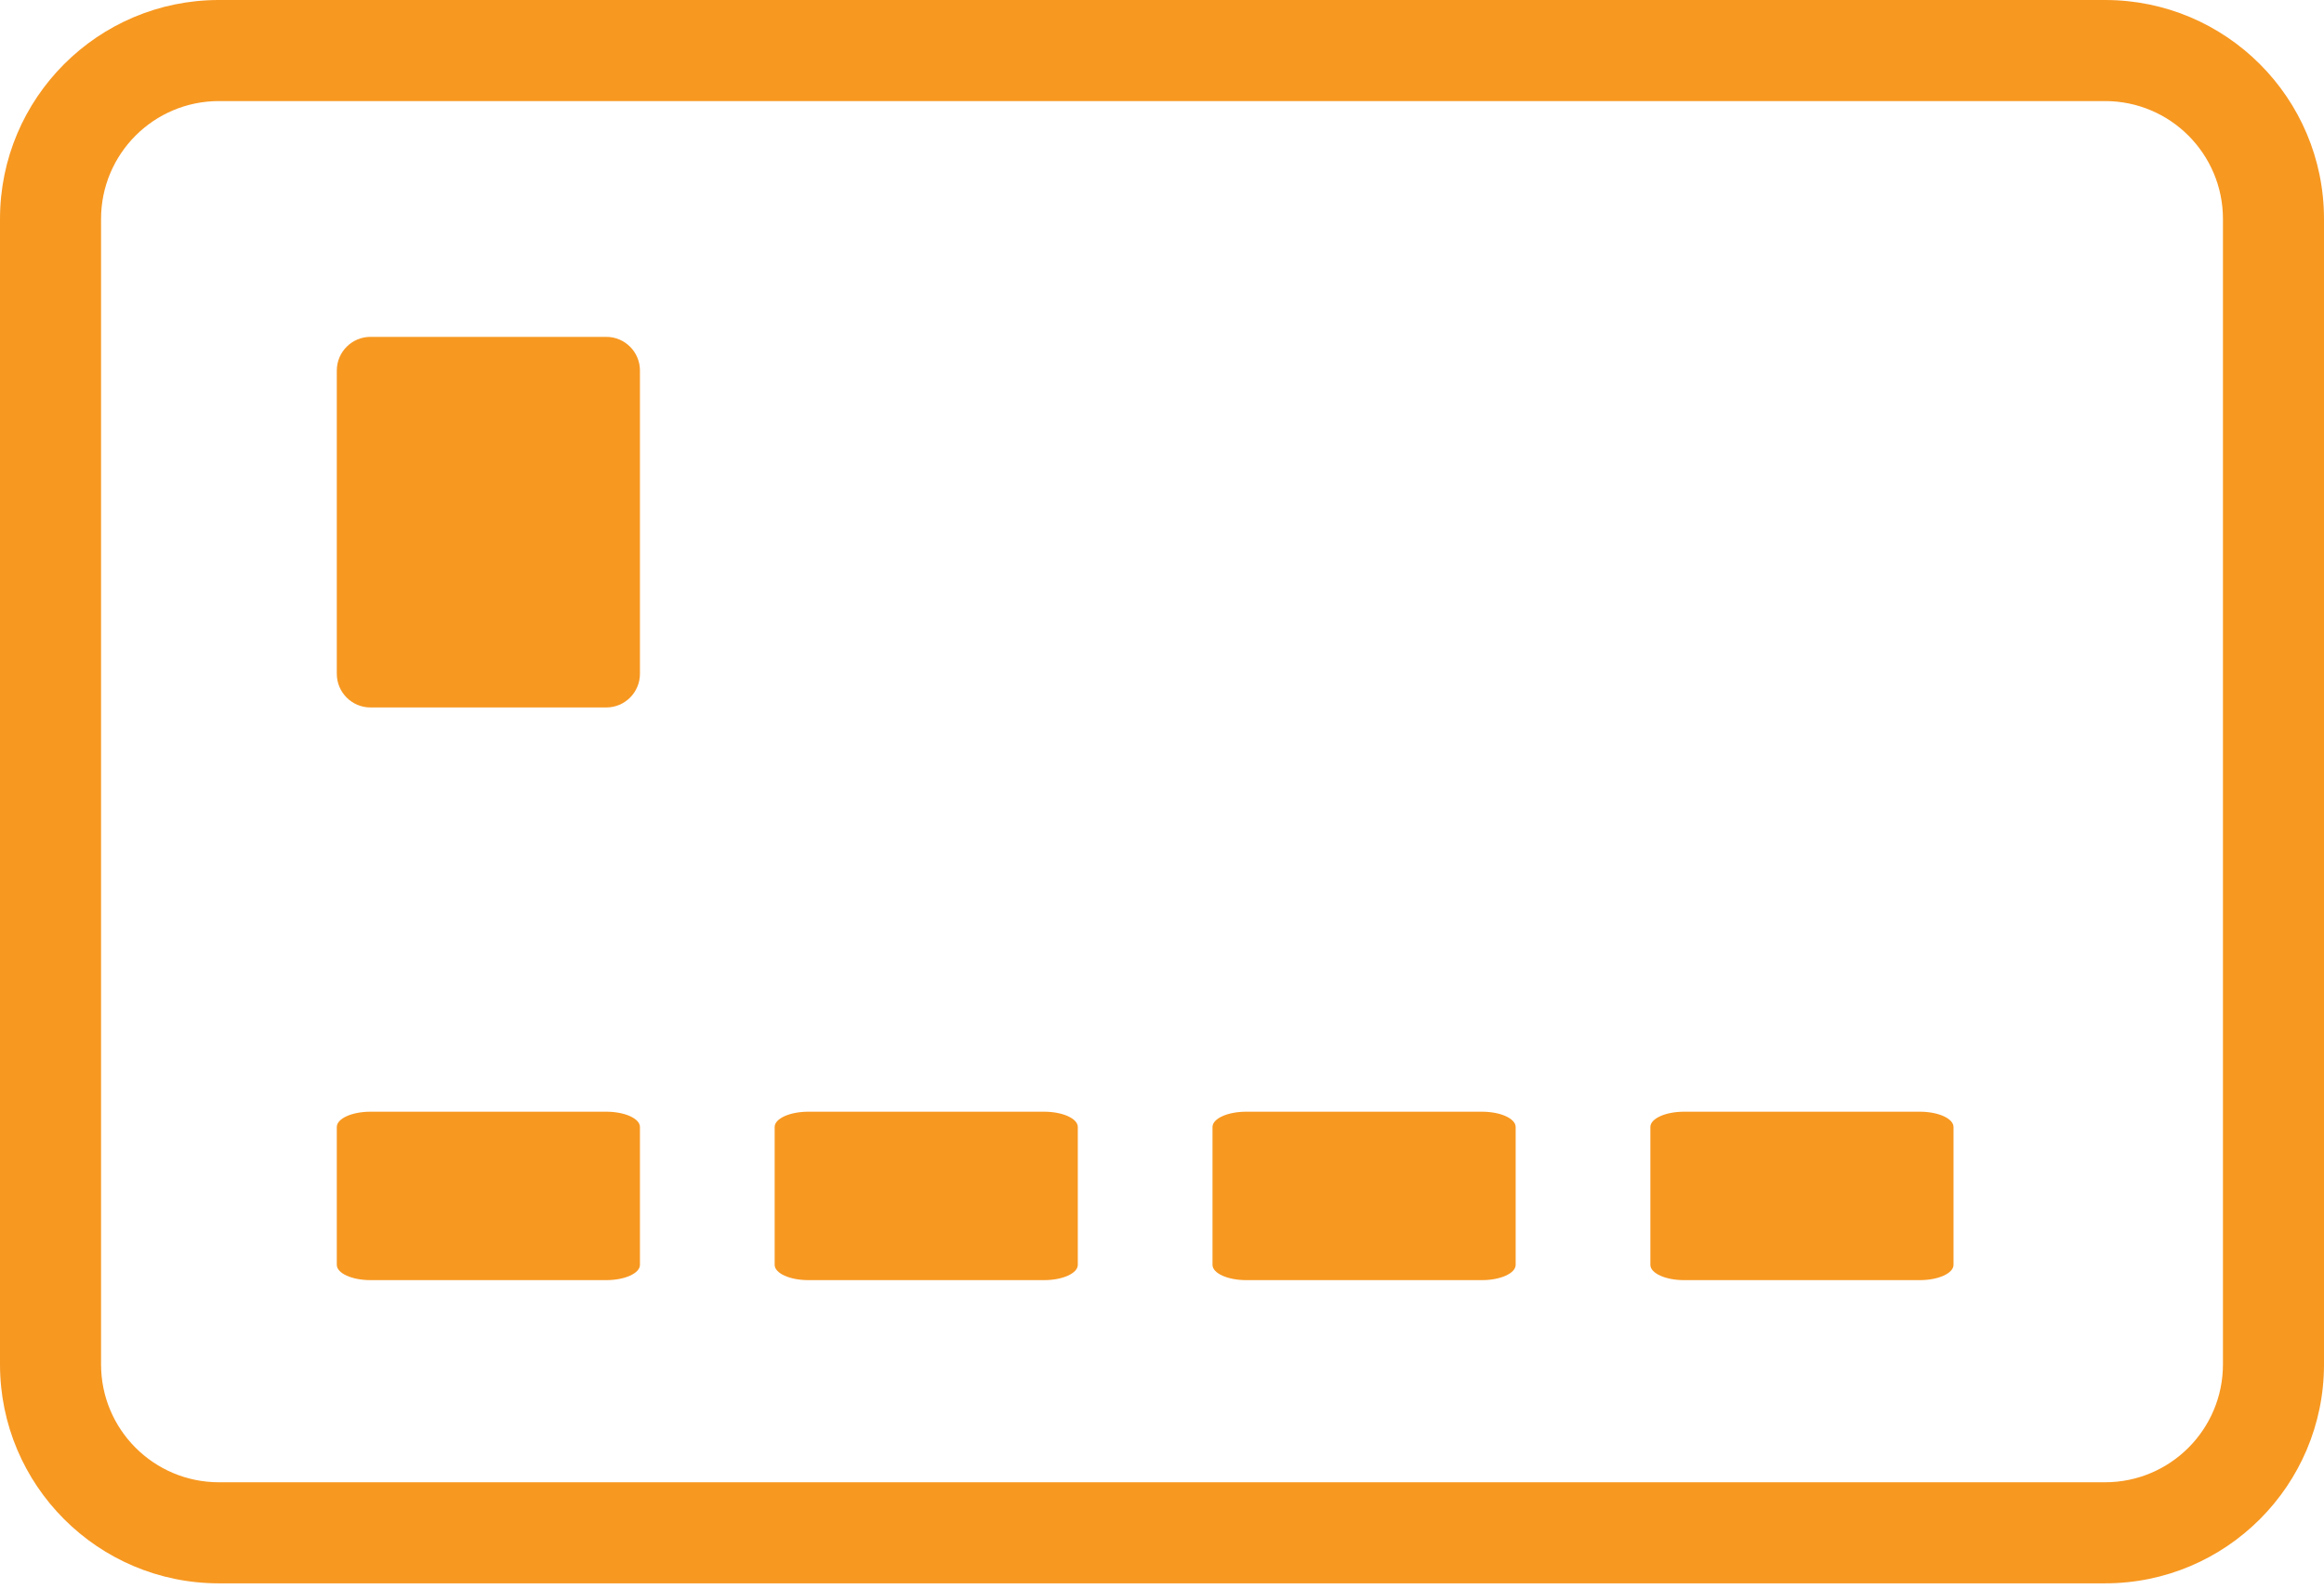 <svg xmlns="http://www.w3.org/2000/svg" fill="none" viewBox="0 0 79 54" height="54" width="79">
<path fill="#F79821" d="M12.594 11.449C11.962 11.449 11.449 11.962 11.449 12.594V22.898C11.449 23.531 11.962 24.044 12.594 24.044H20.609C21.241 24.044 21.754 23.531 21.754 22.898V12.594C21.754 11.962 21.241 11.449 20.609 11.449H12.594Z"></path>
<path fill="#F79821" d="M11.449 38.303C11.449 38.016 11.962 37.783 12.594 37.783H20.609C21.241 37.783 21.754 38.016 21.754 38.303V42.987C21.754 43.274 21.241 43.507 20.609 43.507H12.594C11.962 43.507 11.449 43.274 11.449 42.987V38.303Z"></path>
<path fill="#F79821" d="M27.478 37.783C26.846 37.783 26.333 38.016 26.333 38.303V42.987C26.333 43.274 26.846 43.507 27.478 43.507H35.493C36.125 43.507 36.638 43.274 36.638 42.987V38.303C36.638 38.016 36.125 37.783 35.493 37.783H27.478Z"></path>
<path fill="#F79821" d="M41.217 38.303C41.217 38.016 41.73 37.783 42.362 37.783H50.377C51.009 37.783 51.522 38.016 51.522 38.303V42.987C51.522 43.274 51.009 43.507 50.377 43.507H42.362C41.73 43.507 41.217 43.274 41.217 42.987V38.303Z"></path>
<path fill="#F79821" d="M57.246 37.783C56.614 37.783 56.101 38.016 56.101 38.303V42.987C56.101 43.274 56.614 43.507 57.246 43.507H65.261C65.893 43.507 66.406 43.274 66.406 42.987V38.303C66.406 38.016 65.893 37.783 65.261 37.783H57.246Z"></path>
<path fill="#F79821" d="M7.442 0C3.332 0 0 3.332 0 7.442V46.37C0 50.48 3.332 53.812 7.442 53.812H71.558C75.668 53.812 79 50.48 79 46.37V7.442C79 3.332 75.668 0 71.558 0H7.442ZM3.435 7.442C3.435 5.229 5.229 3.435 7.442 3.435H71.558C73.771 3.435 75.565 5.229 75.565 7.442V46.37C75.565 48.583 73.771 50.377 71.558 50.377H7.442C5.229 50.377 3.435 48.583 3.435 46.37V7.442Z" clip-rule="evenodd" fill-rule="evenodd"></path>
</svg>
